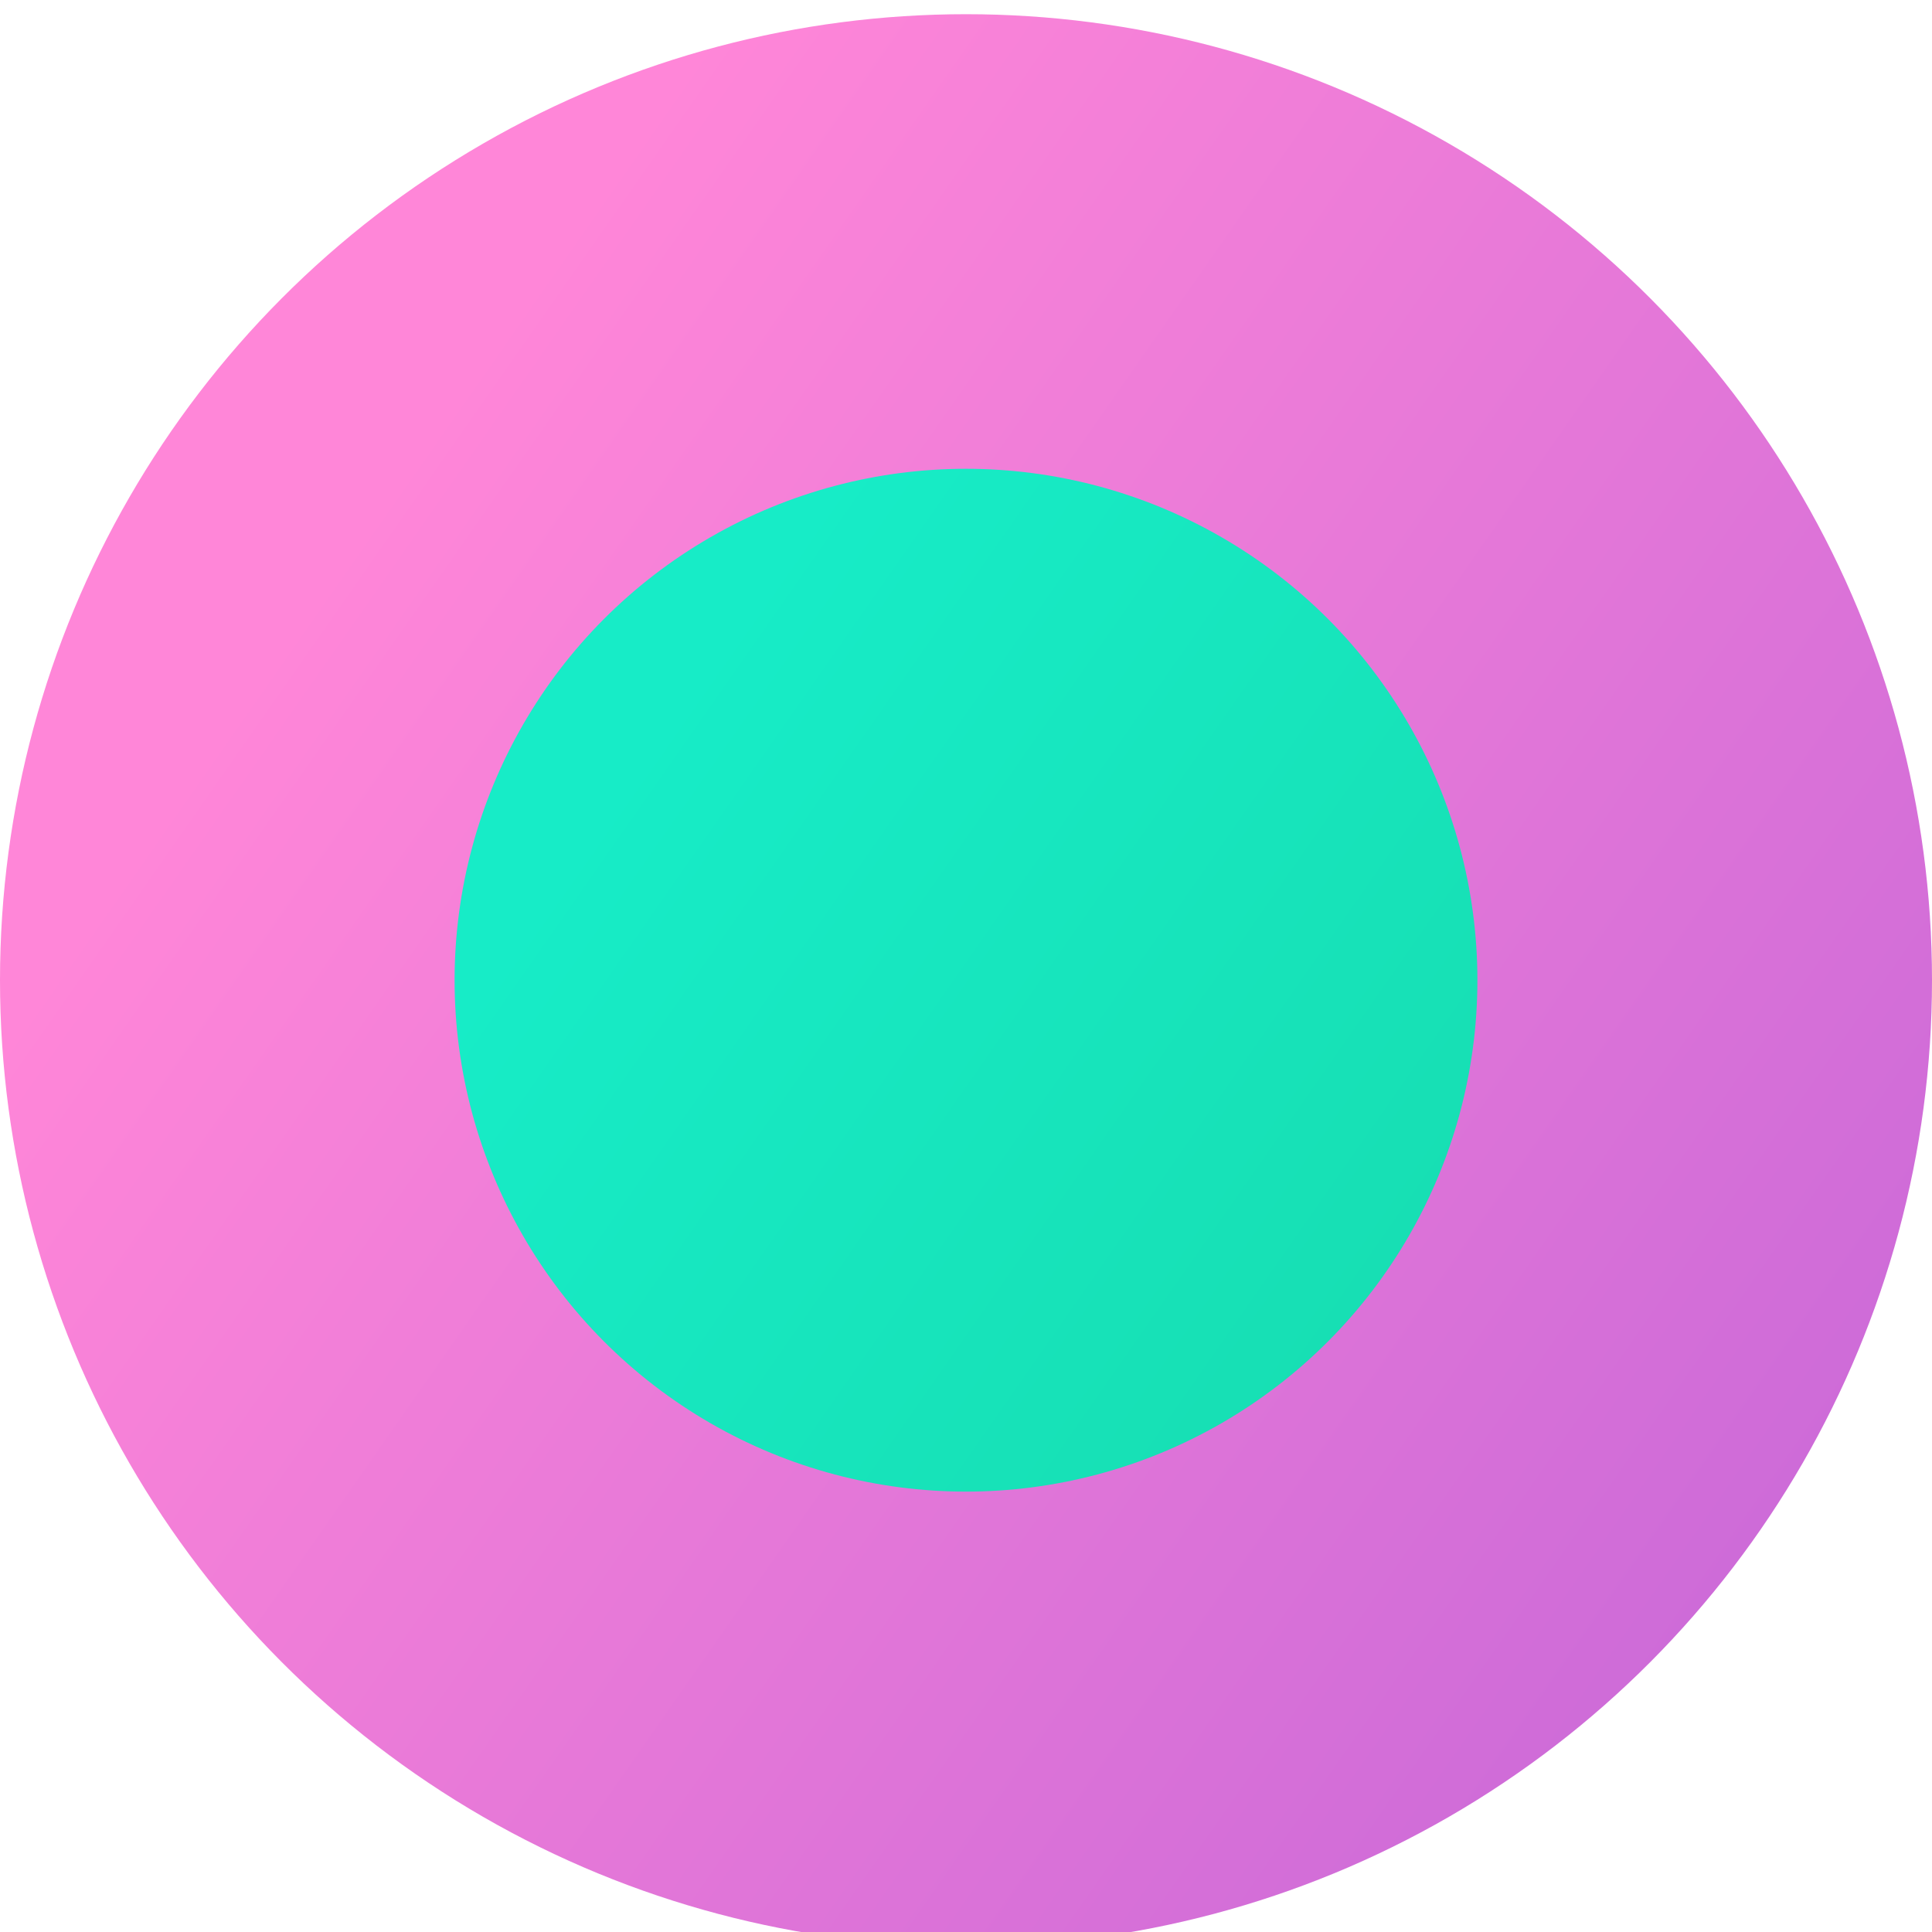 <?xml version="1.0" encoding="utf-8"?>
<!-- Generator: Adobe Illustrator 26.1.0, SVG Export Plug-In . SVG Version: 6.00 Build 0)  -->
<svg version="1.1" id="Слой_1" xmlns="http://www.w3.org/2000/svg" xmlns:xlink="http://www.w3.org/1999/xlink" x="0px" y="0px"
	 viewBox="0 0 68 68" style="enable-background:new 0 0 68 68;" xml:space="preserve">
<style type="text/css">
	.st0{fill:url(#SVGID_1_);}
	.st1{fill:url(#SVGID_00000086651780271200369280000013186510288775072418_);}
</style>
<linearGradient id="SVGID_1_" gradientUnits="userSpaceOnUse" x1="-466.505" y1="225.135" x2="-551.911" y2="284.81" gradientTransform="matrix(1 0 0 -1 564 304)">
	<stop  offset="0" style="stop-color:#AB58D8"/>
	<stop  offset="1" style="stop-color:#FF86D8"/>
</linearGradient>
<circle class="st0" cx="34" cy="34.5" r="34"/>
<linearGradient id="SVGID_00000109013420801486051230000016543793397455939499_" gradientUnits="userSpaceOnUse" x1="-496.377" y1="246.016" x2="-541.605" y2="277.605" gradientTransform="matrix(1 0 0 -1 564 304)">
	<stop  offset="0" style="stop-color:#17D6A6"/>
	<stop  offset="1" style="stop-color:#17ECC7"/>
</linearGradient>
<circle style="fill:url(#SVGID_00000109013420801486051230000016543793397455939499_);" cx="34" cy="34.5" r="18"/>
</svg>
